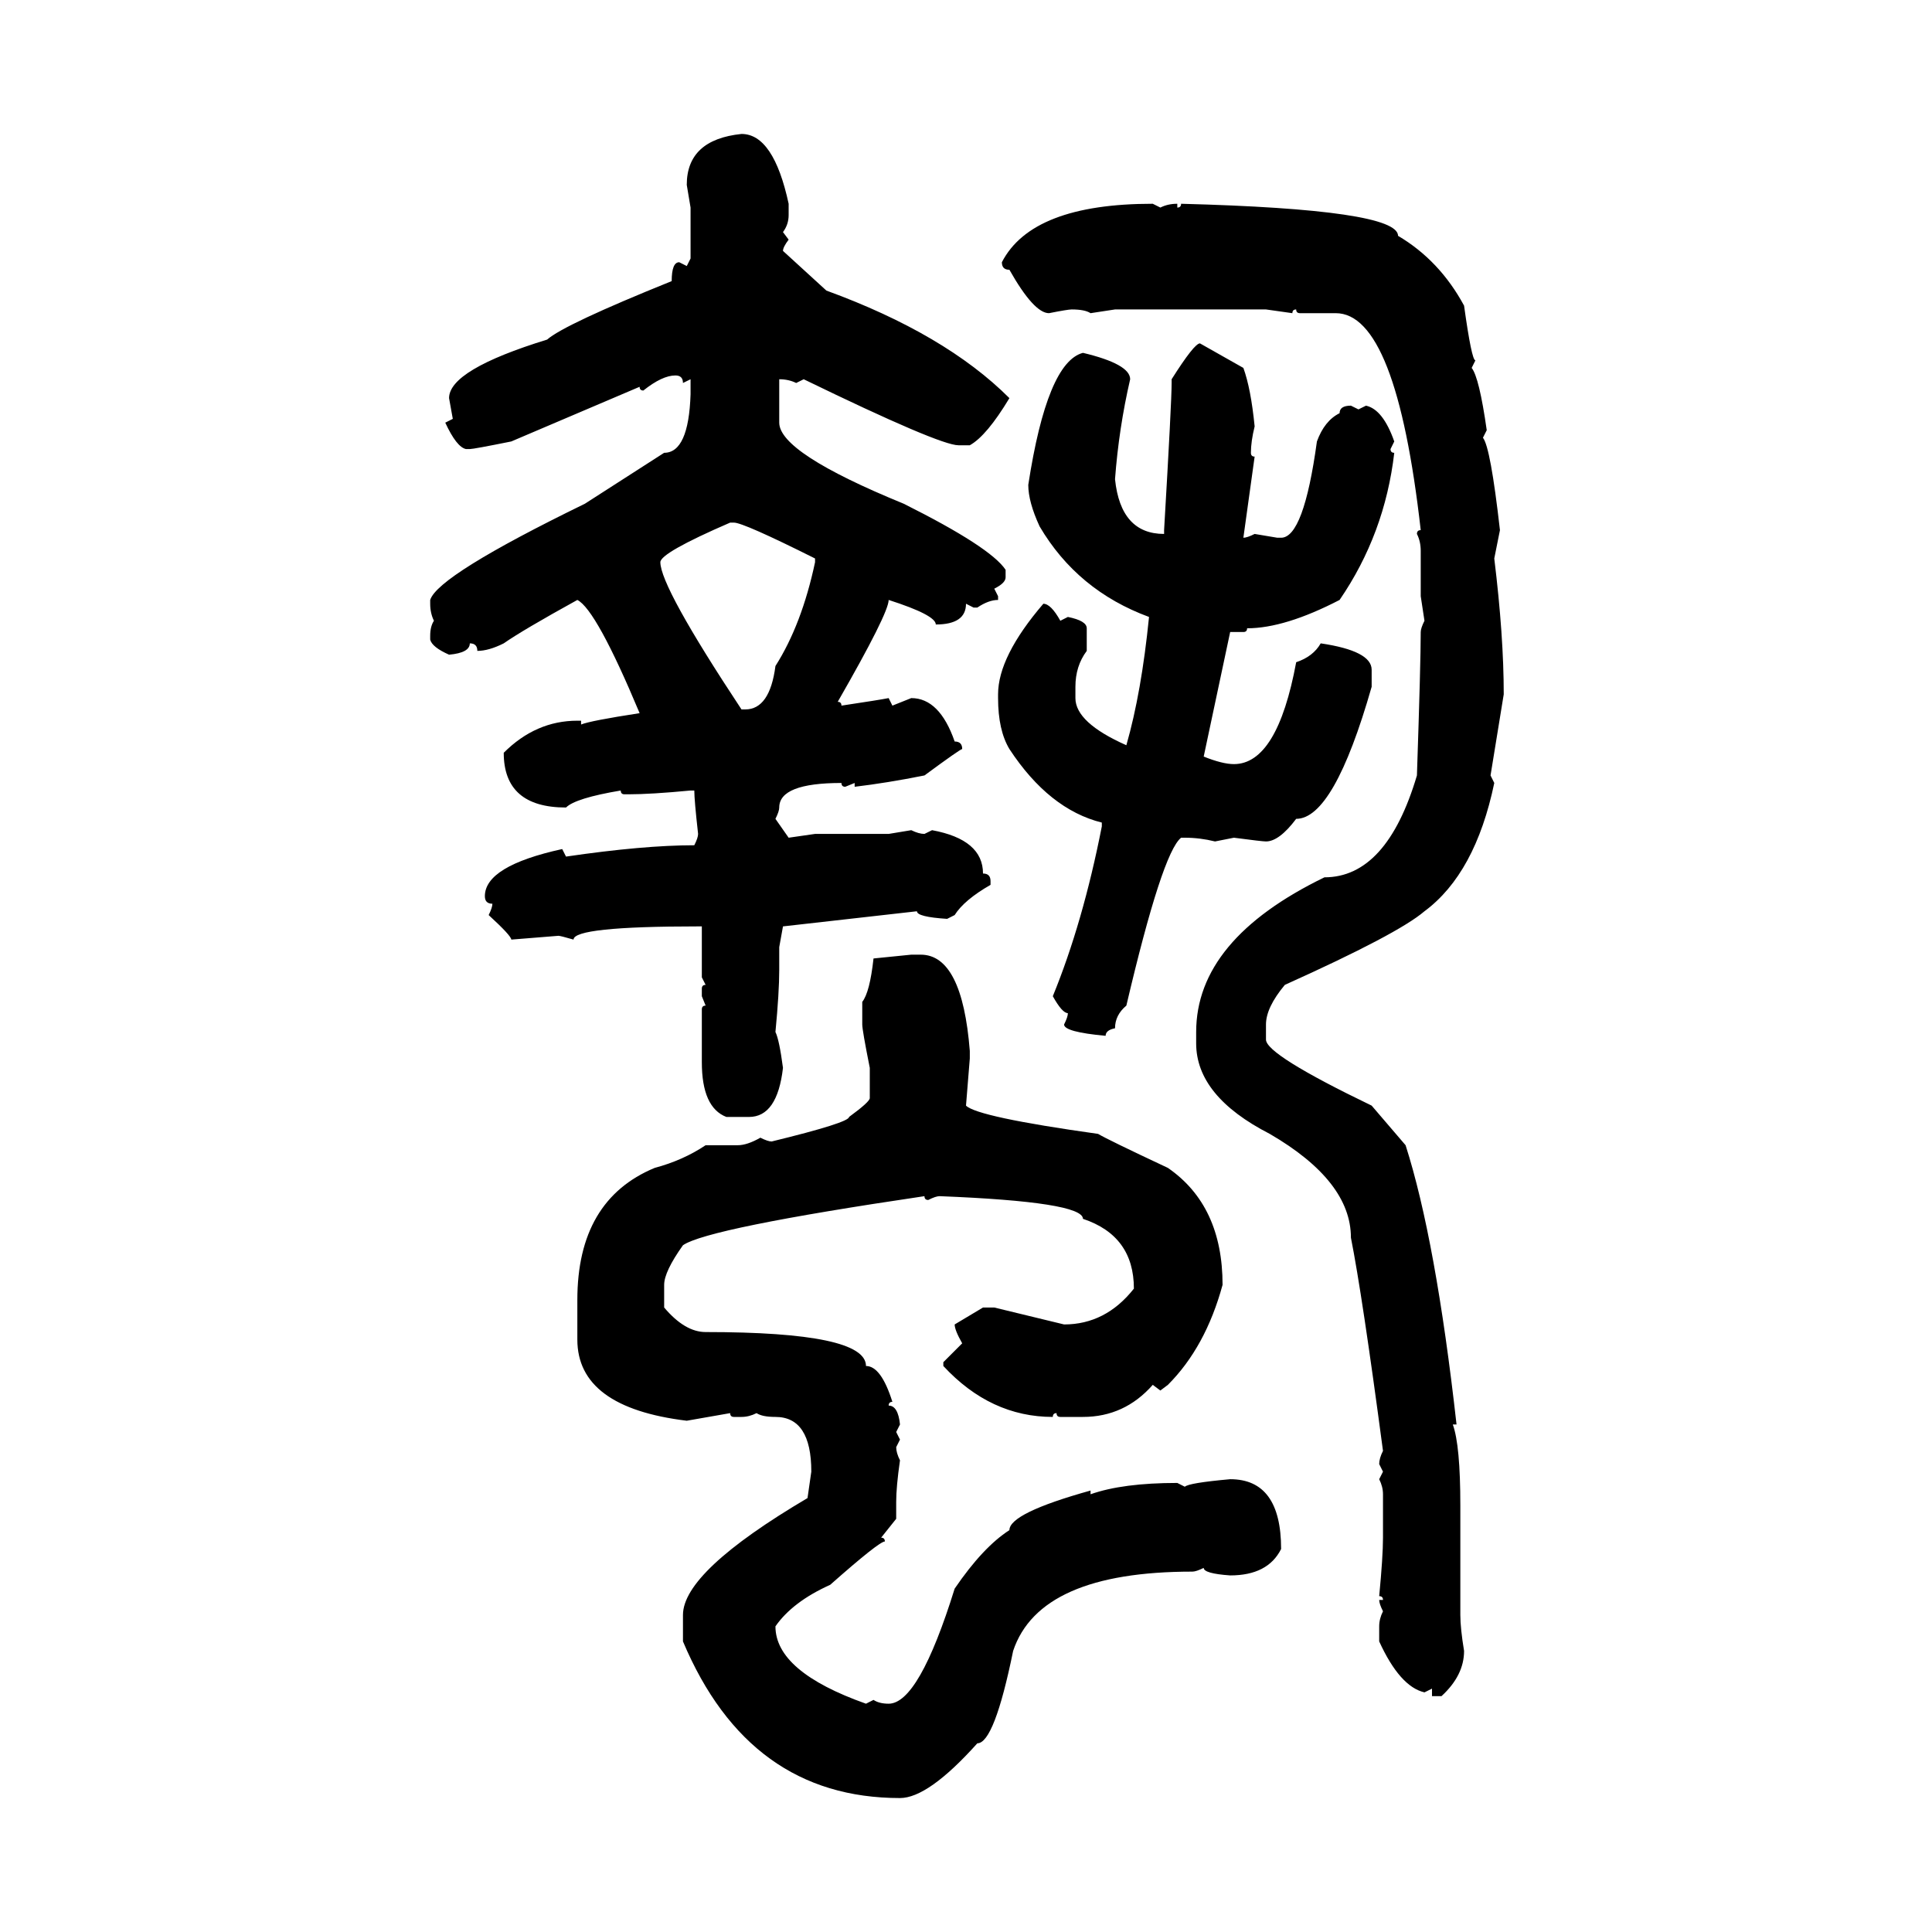 <svg xmlns="http://www.w3.org/2000/svg" xmlns:xlink="http://www.w3.org/1999/xlink" width="300" height="300"><path d="M115.14 20.80L115.14 20.80Q120.12 20.80 122.46 31.64L122.46 31.64L122.46 33.40Q122.46 34.86 121.58 36.04L121.58 36.04L122.46 37.21Q121.58 38.38 121.58 38.96L121.58 38.96L128.32 45.12Q146.78 51.86 156.74 61.82L156.74 61.82Q153.22 67.68 150.59 69.14L150.59 69.14L148.83 69.14Q145.90 69.14 124.80 58.89L124.80 58.89L123.63 59.47Q122.46 58.89 121.00 58.89L121.00 58.89L121.00 65.63Q121.00 70.31 140.33 78.22L140.33 78.22Q153.81 84.96 156.15 88.48L156.15 88.48L156.15 89.65Q156.15 90.53 154.39 91.41L154.39 91.41L154.98 92.58L154.98 93.16Q153.52 93.16 151.76 94.34L151.76 94.34L151.17 94.34L150 93.75Q150 96.97 145.31 96.97L145.31 96.97Q145.31 95.51 137.99 93.16L137.99 93.16Q137.99 95.21 130.08 108.98L130.08 108.98Q130.66 108.98 130.66 109.57L130.66 109.57Q136.52 108.69 137.99 108.40L137.99 108.40L138.57 109.57L141.50 108.40Q145.90 108.40 148.24 115.14L148.24 115.14Q149.41 115.14 149.41 116.31L149.41 116.31Q149.12 116.31 143.55 120.41L143.55 120.41Q137.70 121.58 132.71 122.17L132.71 122.17L132.71 121.58L131.25 122.17Q130.66 122.17 130.66 121.58L130.66 121.58Q121.00 121.58 121.00 125.39L121.00 125.39Q121.00 125.98 120.41 127.15L120.41 127.15L122.46 130.08L126.56 129.49L137.99 129.49L141.50 128.91Q142.68 129.49 143.55 129.49L143.55 129.49L144.73 128.91Q152.64 130.37 152.64 135.64L152.64 135.64Q153.81 135.64 153.81 136.82L153.81 136.82L153.81 137.40Q149.71 139.75 148.24 142.09L148.24 142.09L147.07 142.68Q142.38 142.38 142.38 141.50L142.38 141.50L121.58 143.85L121.00 147.07L121.00 150.59Q121.00 154.10 120.41 160.25L120.41 160.25Q121.00 161.43 121.58 165.82L121.58 165.82Q120.70 173.44 116.31 173.44L116.31 173.44L112.79 173.44Q108.98 171.97 108.98 164.94L108.98 164.94L108.98 156.74Q108.98 156.15 109.57 156.15L109.57 156.15L108.98 154.69L108.98 153.52Q108.98 152.93 109.57 152.93L109.57 152.93L108.98 151.76L108.98 143.85L108.40 143.85Q89.06 143.85 89.06 145.90L89.06 145.90Q87.01 145.31 86.72 145.31L86.72 145.31L79.39 145.90Q79.39 145.31 75.88 142.09L75.88 142.09Q76.46 140.92 76.46 140.33L76.46 140.33Q75.29 140.33 75.29 139.16L75.29 139.16Q75.29 134.47 87.30 131.84L87.30 131.84L87.89 133.01Q99.90 131.25 107.81 131.25L107.81 131.25Q108.40 130.08 108.40 129.49L108.40 129.49Q107.81 124.22 107.81 122.75L107.81 122.75L107.23 122.75Q101.07 123.34 97.56 123.34L97.56 123.34L96.97 123.34Q96.39 123.34 96.39 122.75L96.39 122.75Q89.36 123.93 87.89 125.39L87.89 125.39Q78.22 125.39 78.22 116.89L78.22 116.89Q83.20 111.91 89.65 111.91L89.65 111.91L90.23 111.91L90.23 112.50Q91.70 111.91 99.32 110.74L99.32 110.74Q92.58 94.63 89.65 93.16L89.65 93.16Q81.15 97.85 78.22 99.90L78.22 99.90Q75.88 101.07 74.12 101.07L74.12 101.07Q74.12 99.90 72.95 99.90L72.95 99.90Q72.95 101.37 69.73 101.66L69.73 101.66Q67.09 100.49 66.80 99.32L66.80 99.32L66.80 98.73Q66.80 97.27 67.38 96.39L67.38 96.39Q66.80 95.21 66.80 93.75L66.80 93.75L66.80 93.16Q67.97 89.36 90.82 78.22L90.82 78.22L103.13 70.31Q106.93 70.31 107.23 61.23L107.23 61.23L107.23 58.89L106.05 59.47Q106.05 58.30 104.88 58.30L104.88 58.30Q102.83 58.30 99.90 60.64L99.90 60.64Q99.32 60.64 99.32 60.06L99.32 60.06L79.39 68.55Q73.54 69.73 72.95 69.73L72.95 69.73L72.36 69.73Q70.90 69.43 69.14 65.63L69.14 65.63L70.31 65.04L69.73 61.82Q69.73 57.42 84.96 52.73L84.96 52.73Q87.60 50.39 104.30 43.65L104.30 43.65Q104.30 40.72 105.47 40.72L105.47 40.72L106.64 41.31L107.23 40.14L107.23 32.23L106.64 28.71Q106.64 21.68 115.14 20.80ZM179.00 31.64L179.00 31.64L180.18 32.23Q181.35 31.64 182.81 31.64L182.81 31.64L182.81 32.23Q183.40 32.23 183.40 31.64L183.40 31.64Q217.09 32.52 217.09 36.62L217.09 36.62Q223.54 40.43 227.34 47.46L227.34 47.46Q228.52 55.96 229.10 55.96L229.10 55.96L228.52 57.13Q229.69 58.59 230.86 66.80L230.86 66.80L230.27 67.97Q231.45 69.43 232.91 82.32L232.91 82.32L232.03 86.72Q233.50 98.73 233.50 107.81L233.50 107.81L231.45 120.41L232.03 121.58Q229.10 135.64 221.19 141.50L221.19 141.50Q217.09 145.02 199.51 152.93L199.51 152.93Q196.58 156.45 196.58 159.08L196.58 159.08L196.58 161.43Q196.58 163.77 212.99 171.68L212.99 171.68L218.26 177.83Q222.95 192.48 226.17 221.19L226.17 221.19L225.59 221.19Q226.76 224.41 226.76 233.79L226.76 233.79L226.76 250.78Q226.76 252.83 227.34 256.35L227.34 256.35Q227.34 260.16 223.83 263.38L223.83 263.38L222.36 263.38L222.36 262.21L221.19 262.79Q217.38 261.91 214.16 254.88L214.16 254.88L214.16 252.54Q214.16 251.37 214.75 250.20L214.75 250.20Q214.16 249.02 214.16 248.44L214.16 248.44L214.75 248.44Q214.75 247.85 214.16 247.85L214.16 247.85Q214.75 241.70 214.75 238.77L214.75 238.77L214.75 232.03Q214.75 230.86 214.16 229.69L214.16 229.69L214.75 228.52L214.16 227.34Q214.16 226.46 214.75 225.29L214.75 225.29Q211.52 200.98 209.77 192.19L209.77 192.19Q209.77 183.40 197.17 176.07L197.17 176.07Q185.74 170.21 185.74 162.01L185.74 162.01L185.74 160.25Q185.74 145.90 205.66 136.23L205.66 136.23Q215.33 136.23 220.02 120.41L220.02 120.41Q220.61 102.83 220.61 98.14L220.61 98.14Q220.61 97.56 221.19 96.39L221.19 96.39L220.61 92.58L220.61 85.55Q220.61 84.08 220.02 82.91L220.02 82.91Q220.02 82.32 220.61 82.32L220.61 82.32Q216.80 48.63 207.42 48.63L207.42 48.63L201.86 48.63Q201.27 48.63 201.27 48.05L201.27 48.05Q200.68 48.05 200.68 48.63L200.68 48.63L196.58 48.05L173.14 48.05L169.34 48.63Q168.46 48.05 166.41 48.05L166.41 48.05Q165.82 48.05 162.89 48.63L162.89 48.63Q160.55 48.63 156.74 41.89L156.74 41.89Q155.57 41.89 155.57 40.72L155.57 40.72Q160.25 31.64 179.00 31.64ZM186.33 53.32L186.33 53.32L193.07 57.13Q194.24 60.35 194.82 66.21L194.82 66.21Q194.24 68.55 194.24 70.31L194.24 70.31Q194.24 70.90 194.82 70.90L194.82 70.90L193.07 83.50Q193.65 83.50 194.82 82.91L194.82 82.91L198.34 83.50L198.93 83.50Q202.44 83.50 204.49 68.55L204.49 68.55Q205.66 65.33 208.01 64.16L208.01 64.16Q208.01 62.99 209.77 62.99L209.77 62.99L210.94 63.57L212.11 62.99Q214.75 63.57 216.50 68.55L216.50 68.55L215.92 69.73Q215.92 70.31 216.50 70.31L216.50 70.31Q215.04 82.91 208.01 93.16L208.01 93.16Q199.51 97.56 193.65 97.56L193.65 97.56Q193.65 98.14 193.07 98.14L193.07 98.14L191.02 98.14L186.91 117.48Q189.84 118.65 191.60 118.65L191.60 118.65Q198.34 118.65 201.27 102.83L201.27 102.83Q203.91 101.95 205.08 99.90L205.08 99.90Q212.99 101.07 212.99 104.00L212.99 104.00L212.99 106.64Q207.13 127.15 201.27 127.15L201.27 127.15Q198.63 130.66 196.58 130.66L196.58 130.66Q196.00 130.66 191.60 130.08L191.60 130.08L188.67 130.66Q186.33 130.08 183.98 130.08L183.98 130.08L183.40 130.08Q180.47 132.42 174.90 156.15L174.90 156.15Q173.14 157.62 173.14 159.67L173.14 159.67Q171.68 159.96 171.68 160.84L171.68 160.84Q165.23 160.25 165.23 159.08L165.23 159.08Q165.82 157.91 165.82 157.32L165.82 157.32Q164.94 157.32 163.48 154.69L163.48 154.69Q168.16 143.26 171.09 128.32L171.09 128.32L171.09 127.73Q162.89 125.68 156.74 116.31L156.74 116.31Q154.98 113.38 154.98 108.40L154.98 108.40L154.98 107.81Q154.98 101.95 162.01 93.75L162.01 93.75Q163.18 93.75 164.65 96.39L164.65 96.39L165.82 95.80Q168.75 96.39 168.75 97.56L168.75 97.56L168.75 101.07Q166.99 103.42 166.99 106.64L166.99 106.64L166.99 108.40Q166.99 112.21 174.90 115.72L174.90 115.72Q177.25 107.52 178.42 95.80L178.42 95.80Q167.29 91.70 161.43 81.74L161.43 81.74Q159.67 77.93 159.67 75.29L159.67 75.29Q162.60 56.25 168.16 54.79L168.16 54.79Q175.49 56.54 175.49 58.89L175.49 58.89Q173.73 66.50 173.14 74.41L173.14 74.41Q174.02 82.91 180.76 82.91L180.76 82.91L180.76 82.32Q181.93 62.40 181.93 59.47L181.93 59.47L181.93 58.89Q185.45 53.32 186.33 53.32ZM102.54 87.30L102.54 87.30Q102.54 91.11 115.14 110.16L115.14 110.16L115.72 110.16Q119.53 110.16 120.41 103.42L120.41 103.42Q124.51 96.97 126.56 87.30L126.56 87.30L126.56 86.72Q115.43 81.15 113.96 81.15L113.96 81.15L113.38 81.15Q102.54 85.84 102.54 87.30ZM135.64 148.83L141.50 148.24L142.97 148.24Q149.41 148.24 150.59 163.18L150.59 163.18L150.59 164.36L150 171.68Q151.76 173.44 170.51 176.07L170.51 176.07Q171.97 176.95 181.35 181.35L181.35 181.35Q189.84 187.21 189.84 199.51L189.84 199.51Q187.21 209.18 181.35 215.04L181.35 215.04L180.18 215.92L179.00 215.04Q174.61 220.02 168.16 220.02L168.16 220.02L164.65 220.02Q164.06 220.02 164.06 219.43L164.06 219.43Q163.48 219.43 163.48 220.02L163.48 220.02Q153.81 220.02 146.48 212.11L146.48 212.11L146.48 211.52L149.41 208.59Q148.24 206.54 148.24 205.66L148.24 205.66L152.64 203.03L154.39 203.03L165.23 205.66Q171.68 205.66 176.07 200.10L176.07 200.10Q176.07 191.89 168.16 189.26L168.16 189.26Q168.16 186.62 145.90 185.74L145.90 185.74Q145.31 185.74 144.14 186.33L144.14 186.33Q143.55 186.33 143.55 185.74L143.55 185.74Q109.86 190.72 106.05 193.36L106.05 193.36Q103.13 197.46 103.13 199.51L103.13 199.51L103.13 203.03Q106.35 206.84 109.57 206.84L109.57 206.84Q134.47 206.84 134.47 212.11L134.47 212.11Q136.82 212.11 138.57 217.68L138.57 217.68Q137.99 217.68 137.99 218.26L137.99 218.26Q139.45 218.26 139.75 221.19L139.75 221.19L139.16 222.36L139.75 223.54L139.16 224.71Q139.16 225.59 139.75 226.76L139.75 226.76Q139.16 230.86 139.16 233.20L139.16 233.20L139.16 235.84L136.82 238.77Q137.40 238.77 137.40 239.36L137.40 239.36Q136.52 239.36 128.91 246.09L128.91 246.09Q123.05 248.73 120.41 252.54L120.41 252.54Q120.41 259.57 134.47 264.55L134.47 264.55L135.64 263.96Q136.52 264.55 137.99 264.55L137.99 264.55Q142.68 264.55 148.24 246.68L148.24 246.68Q152.64 240.23 156.74 237.60L156.74 237.60Q156.74 234.96 169.34 231.45L169.34 231.45L169.34 232.03Q174.32 230.27 182.81 230.27L182.81 230.27L183.98 230.86Q184.57 230.27 191.02 229.69L191.02 229.69Q198.93 229.69 198.93 240.53L198.93 240.53Q196.88 244.63 191.02 244.63L191.02 244.63Q186.91 244.34 186.91 243.46L186.91 243.46Q185.74 244.04 185.16 244.04L185.16 244.04Q161.43 244.04 157.32 256.35L157.32 256.35Q154.39 270.70 151.76 270.70L151.76 270.70Q144.14 279.20 139.75 279.20L139.75 279.20Q116.31 279.20 106.05 254.88L106.05 254.88L106.05 250.78Q106.05 244.04 125.39 232.62L125.39 232.62L125.98 228.52Q125.98 220.02 120.41 220.02L120.41 220.02Q118.36 220.02 117.48 219.43L117.48 219.43Q116.31 220.02 115.14 220.02L115.14 220.02L113.96 220.02Q113.38 220.02 113.38 219.43L113.38 219.43L106.64 220.61Q89.65 218.55 89.65 208.01L89.65 208.01L89.65 201.86Q89.65 186.33 101.66 181.35L101.66 181.35Q106.05 180.18 109.57 177.83L109.57 177.83L114.55 177.83Q116.02 177.83 118.07 176.66L118.07 176.66Q119.24 177.25 119.82 177.25L119.82 177.25Q131.84 174.32 131.84 173.44L131.84 173.44Q135.06 171.09 135.06 170.51L135.06 170.51L135.06 165.82Q133.89 159.96 133.89 159.08L133.89 159.08L133.89 155.57Q135.06 154.10 135.64 148.83L135.64 148.83Z"/></svg>